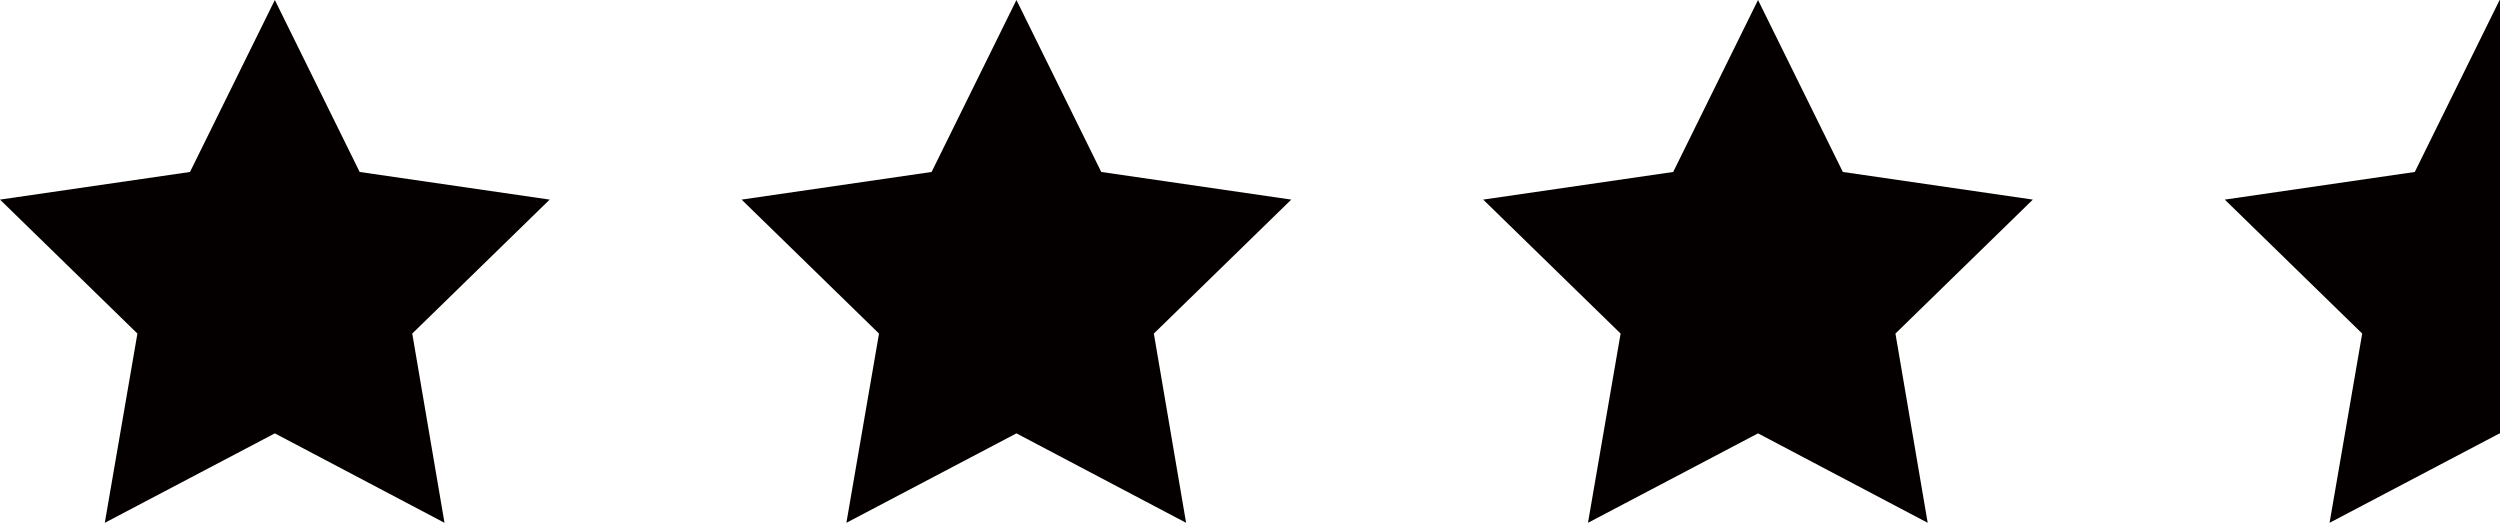 <?xml version="1.0" encoding="UTF-8"?><svg id="a" xmlns="http://www.w3.org/2000/svg" width="65.13" height="13.62" viewBox="0 0 65.13 13.62"><defs><style>.b{fill:#040000;stroke-width:0px;}</style></defs><polygon class="b" points="7.16 0 9.37 4.48 14.32 5.2 10.74 8.69 11.58 13.62 7.16 11.29 2.73 13.62 3.58 8.69 0 5.2 4.95 4.48 7.16 0"/><polygon class="b" points="26.48 0 28.69 4.48 33.64 5.2 30.06 8.69 30.9 13.62 26.48 11.29 22.05 13.62 22.9 8.69 19.32 5.2 24.27 4.48 26.48 0"/><polygon class="b" points="45.8 0 48.01 4.48 52.96 5.2 49.38 8.69 50.22 13.62 45.8 11.29 41.37 13.62 42.22 8.69 38.64 5.2 43.59 4.48 45.8 0"/><polygon class="b" points="65.13 .01 65.12 0 62.91 4.48 57.96 5.2 61.54 8.69 60.69 13.62 65.12 11.29 65.13 11.3 65.13 .01"/></svg>